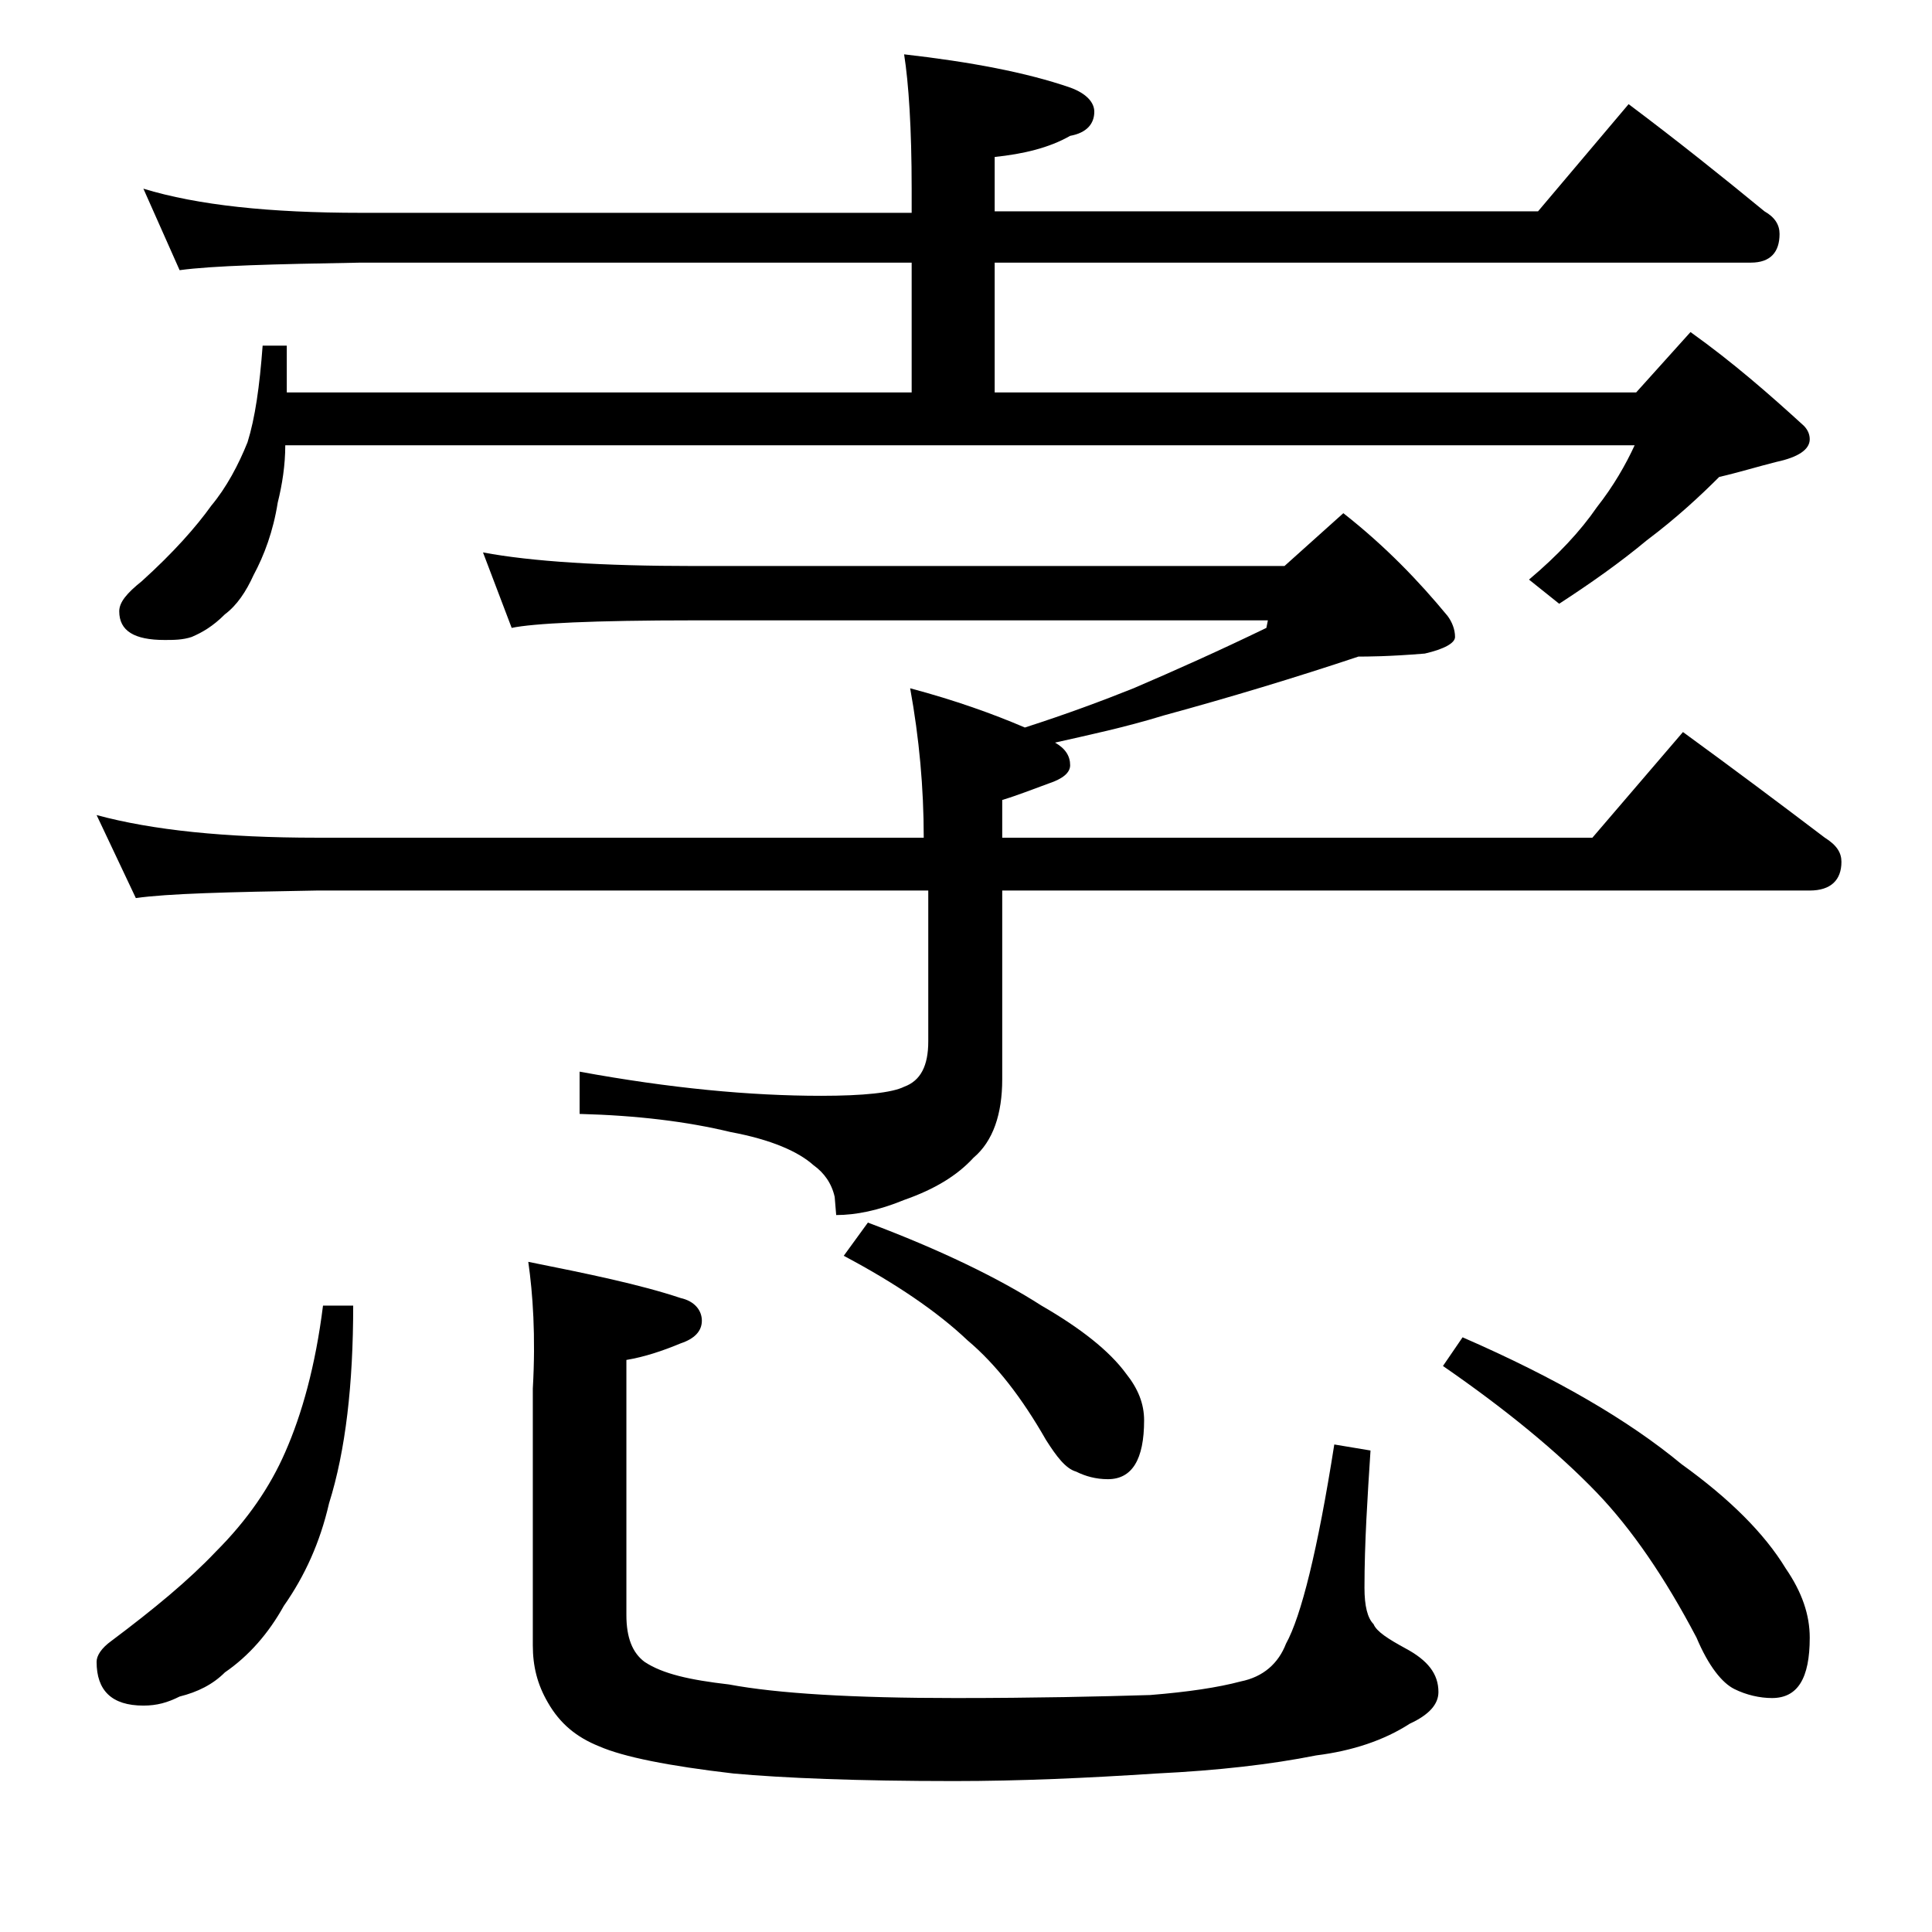 <?xml version="1.0" encoding="utf-8"?>
<!-- Generator: Adobe Illustrator 18.0.0, SVG Export Plug-In . SVG Version: 6.00 Build 0)  -->
<!DOCTYPE svg PUBLIC "-//W3C//DTD SVG 1.1//EN" "http://www.w3.org/Graphics/SVG/1.1/DTD/svg11.dtd">
<svg version="1.1" id="Layer_1" xmlns="http://www.w3.org/2000/svg" xmlns:xlink="http://www.w3.org/1999/xlink" x="0px" y="0px"
	 viewBox="0 0 128 128" enable-background="new 0 0 128 128" xml:space="preserve">
<path d="M32,36.6c3.2,0.6,7.9,0.9,14,0.9h39.1L89,34c2.8,2.2,5,4.5,6.9,6.8c0.3,0.4,0.5,0.9,0.5,1.4c0,0.4-0.7,0.8-2,1.1
	c-2.4,0.2-3.9,0.2-4.4,0.2c-4.2,1.4-8.5,2.7-12.9,3.9c-2.6,0.8-5,1.3-7.2,1.8c0.7,0.4,1,0.9,1,1.5c0,0.5-0.5,0.9-1.4,1.2
	c-1.1,0.4-2.1,0.8-3.1,1.1v2.5h39.1l6-7c3.3,2.4,6.5,4.8,9.4,7c0.8,0.5,1.1,1,1.1,1.6c0,1.2-0.7,1.9-2.1,1.9H66.4v12.5
	c0,2.3-0.6,4.1-1.9,5.2c-1.1,1.2-2.6,2.1-4.6,2.8c-1.7,0.7-3.2,1-4.5,1l-0.1-1.2c-0.2-0.9-0.7-1.6-1.4-2.1c-1-0.9-2.8-1.7-5.5-2.2
	c-2.9-0.7-6.2-1.1-10-1.2V71c6,1.1,11.3,1.6,16,1.6c2.8,0,4.7-0.2,5.5-0.6c1.1-0.4,1.6-1.4,1.6-3V59H21c-5.9,0.1-9.9,0.2-12,0.5
	L6.4,54c3.7,1,8.5,1.5,14.6,1.5h40.2c0-3.3-0.3-6.6-0.9-9.9c3,0.8,5.5,1.7,7.6,2.6c2.8-0.9,5.2-1.8,7.2-2.6c2.8-1.2,5.7-2.5,8.8-4
	l0.1-0.5H46c-6.7,0-10.7,0.2-12.1,0.5L32,36.6z M21.4,86.5h2c0,5.2-0.5,9.6-1.6,13.1c-0.6,2.6-1.6,4.8-3,6.8c-1,1.8-2.3,3.3-3.9,4.4
	c-0.8,0.8-1.8,1.3-3,1.6c-0.8,0.4-1.5,0.6-2.4,0.6c-2.1,0-3.1-1-3.1-2.9c0-0.4,0.3-0.9,1-1.4c2.8-2.1,5.1-4,6.9-5.9
	c2.1-2.1,3.6-4.3,4.6-6.6C20,93.7,20.9,90.5,21.4,86.5z M9.5,12.5c3.6,1.1,8.4,1.6,14.4,1.6h36.5v-1.6c0-4-0.2-7-0.5-8.9
	c4.4,0.5,8.1,1.2,11,2.2c1.1,0.4,1.6,1,1.6,1.6c0,0.8-0.5,1.4-1.6,1.6c-1.4,0.8-3.1,1.2-5,1.4v3.6h36l6-7.1c3.2,2.4,6.2,4.8,9,7.1
	c0.7,0.4,1,0.9,1,1.5c0,1.2-0.6,1.9-1.9,1.9H65.9v8.6h42.5L112,22c2.8,2,5.2,4.1,7.5,6.2c0.2,0.2,0.4,0.5,0.4,0.9
	c0,0.7-0.8,1.2-2.2,1.5c-1.2,0.3-2.5,0.7-3.8,1c-1.2,1.2-2.8,2.7-4.8,4.2c-1.8,1.5-3.8,2.9-5.8,4.2l-2-1.6c1.9-1.6,3.4-3.2,4.5-4.8
	c1.1-1.4,1.9-2.8,2.5-4.1H18.9c0,1.3-0.2,2.6-0.5,3.8c-0.3,1.9-0.9,3.5-1.6,4.8c-0.5,1.1-1.1,2-1.9,2.6c-0.8,0.8-1.5,1.2-2.2,1.5
	c-0.6,0.2-1.2,0.2-1.8,0.2c-2,0-3-0.6-3-1.9c0-0.6,0.5-1.2,1.5-2c2.1-1.9,3.6-3.6,4.6-5c1-1.2,1.8-2.7,2.4-4.2
	c0.5-1.6,0.8-3.7,1-6.4H19v3.1h41.4v-8.6H23.9c-5.8,0.1-9.8,0.2-12,0.5L9.5,12.5z M35,83.6c4,0.8,7.4,1.5,10.1,2.4
	c0.9,0.2,1.4,0.8,1.4,1.5S46,88.7,45.1,89c-1.2,0.5-2.4,0.9-3.6,1.1V107c0,1.5,0.4,2.5,1.2,3.1c1.2,0.8,3,1.2,5.6,1.5
	c3.2,0.6,8.2,0.9,15,0.9c5.3,0,9.6-0.1,12.9-0.2c2.5-0.2,4.5-0.5,6-0.9c1.5-0.3,2.5-1.2,3-2.5c1-1.8,2.1-6.2,3.2-13.2l2.4,0.4
	c-0.2,3.1-0.4,6.1-0.4,9.1c0,1.2,0.2,2,0.6,2.4c0.2,0.5,1,1,2.1,1.6c1.5,0.8,2.2,1.7,2.2,2.9c0,0.8-0.6,1.5-1.9,2.1
	c-1.7,1.1-3.8,1.8-6.2,2.1c-3,0.6-6.5,1-10.6,1.2c-4.6,0.3-9,0.5-13.4,0.5c-6.4,0-11.3-0.2-14.6-0.5c-4.3-0.5-7.3-1.1-8.9-1.8
	c-1.5-0.6-2.6-1.5-3.4-2.9c-0.7-1.2-1-2.4-1-3.8V92C35.5,88.5,35.3,85.7,35,83.6z M57.5,81c4.8,1.8,8.7,3.7,11.5,5.5
	c2.6,1.5,4.5,3,5.6,4.5c0.8,1,1.2,2,1.2,3.1c0,2.6-0.8,3.9-2.4,3.9c-0.8,0-1.5-0.2-2.1-0.5c-0.7-0.2-1.3-1-2-2.1
	c-1.6-2.8-3.3-5-5.2-6.6c-2-1.9-4.8-3.8-8.2-5.6L57.5,81z M96.9,88.6c6.2,2.7,11,5.5,14.5,8.4c3.2,2.3,5.5,4.6,6.9,6.9
	c1.1,1.6,1.6,3.1,1.6,4.6c0,2.7-0.8,4-2.5,4c-0.8,0-1.7-0.2-2.5-0.6c-0.8-0.4-1.7-1.5-2.5-3.4c-2.1-4-4.3-7.2-6.6-9.6
	c-2.6-2.7-6-5.5-10.2-8.4L96.9,88.6z"/>
</svg>
